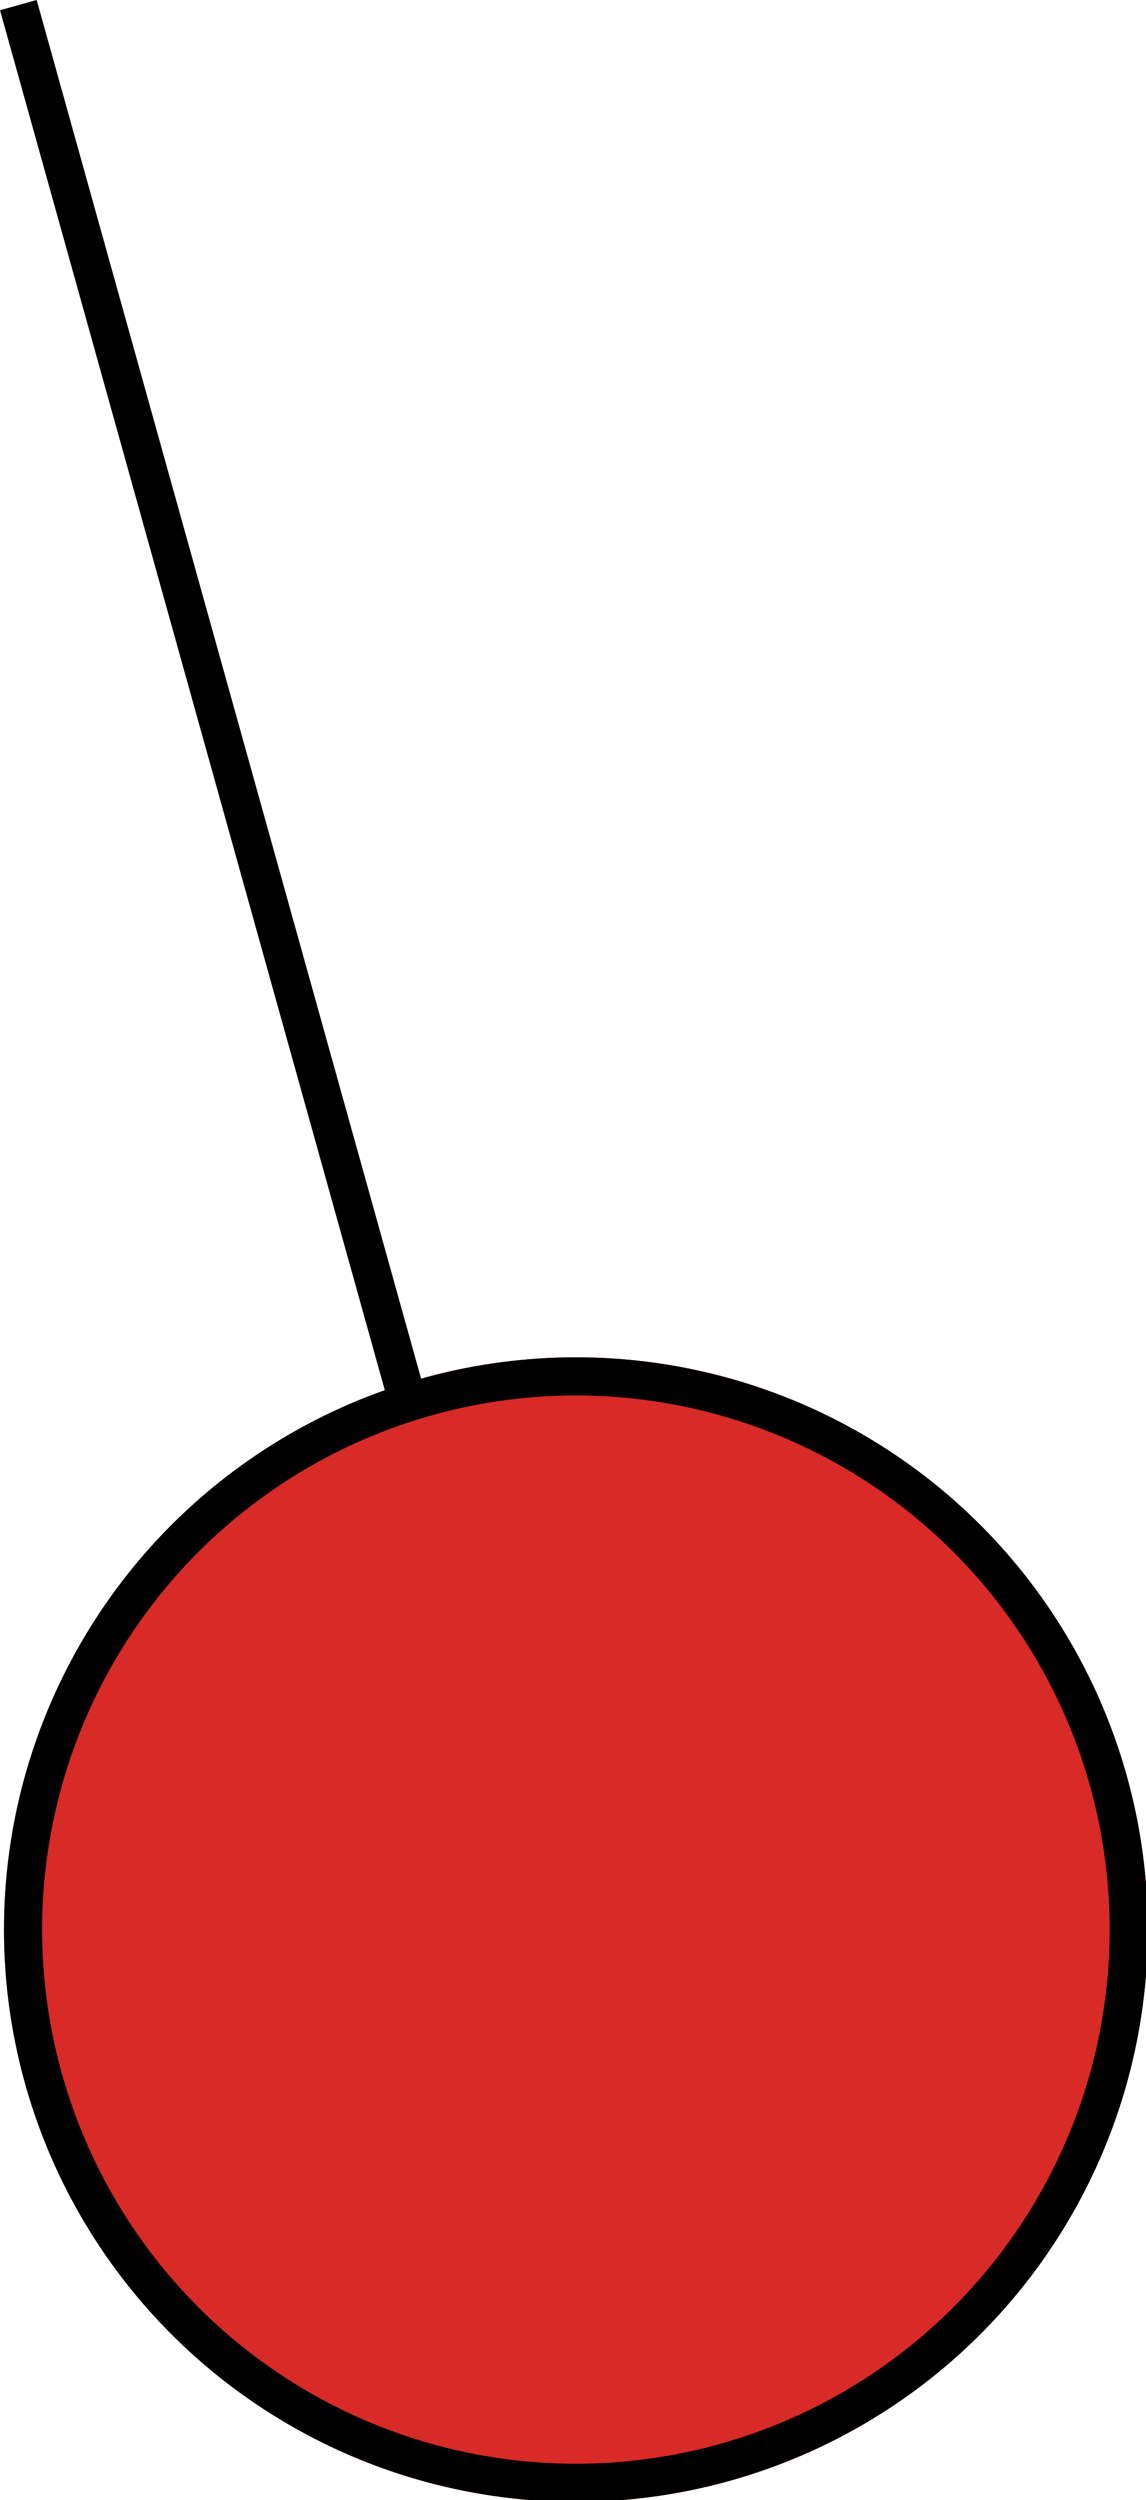 <svg xmlns="http://www.w3.org/2000/svg" viewBox="0 0 31.861 69.46"><g stroke="#000"><g fill="#d82a27" stroke-width="4" data-name="Ellisse 163" transform="matrix(.265 0 0 .265 .111 37.71)"><circle cx="60" cy="60" r="60" stroke="none"/><circle cx="60" cy="60" r="58" fill="none"/></g><path fill="none" stroke-width="1.058" d="M.51.142 11.41 39.205" data-name="Linea 55"/></g></svg>